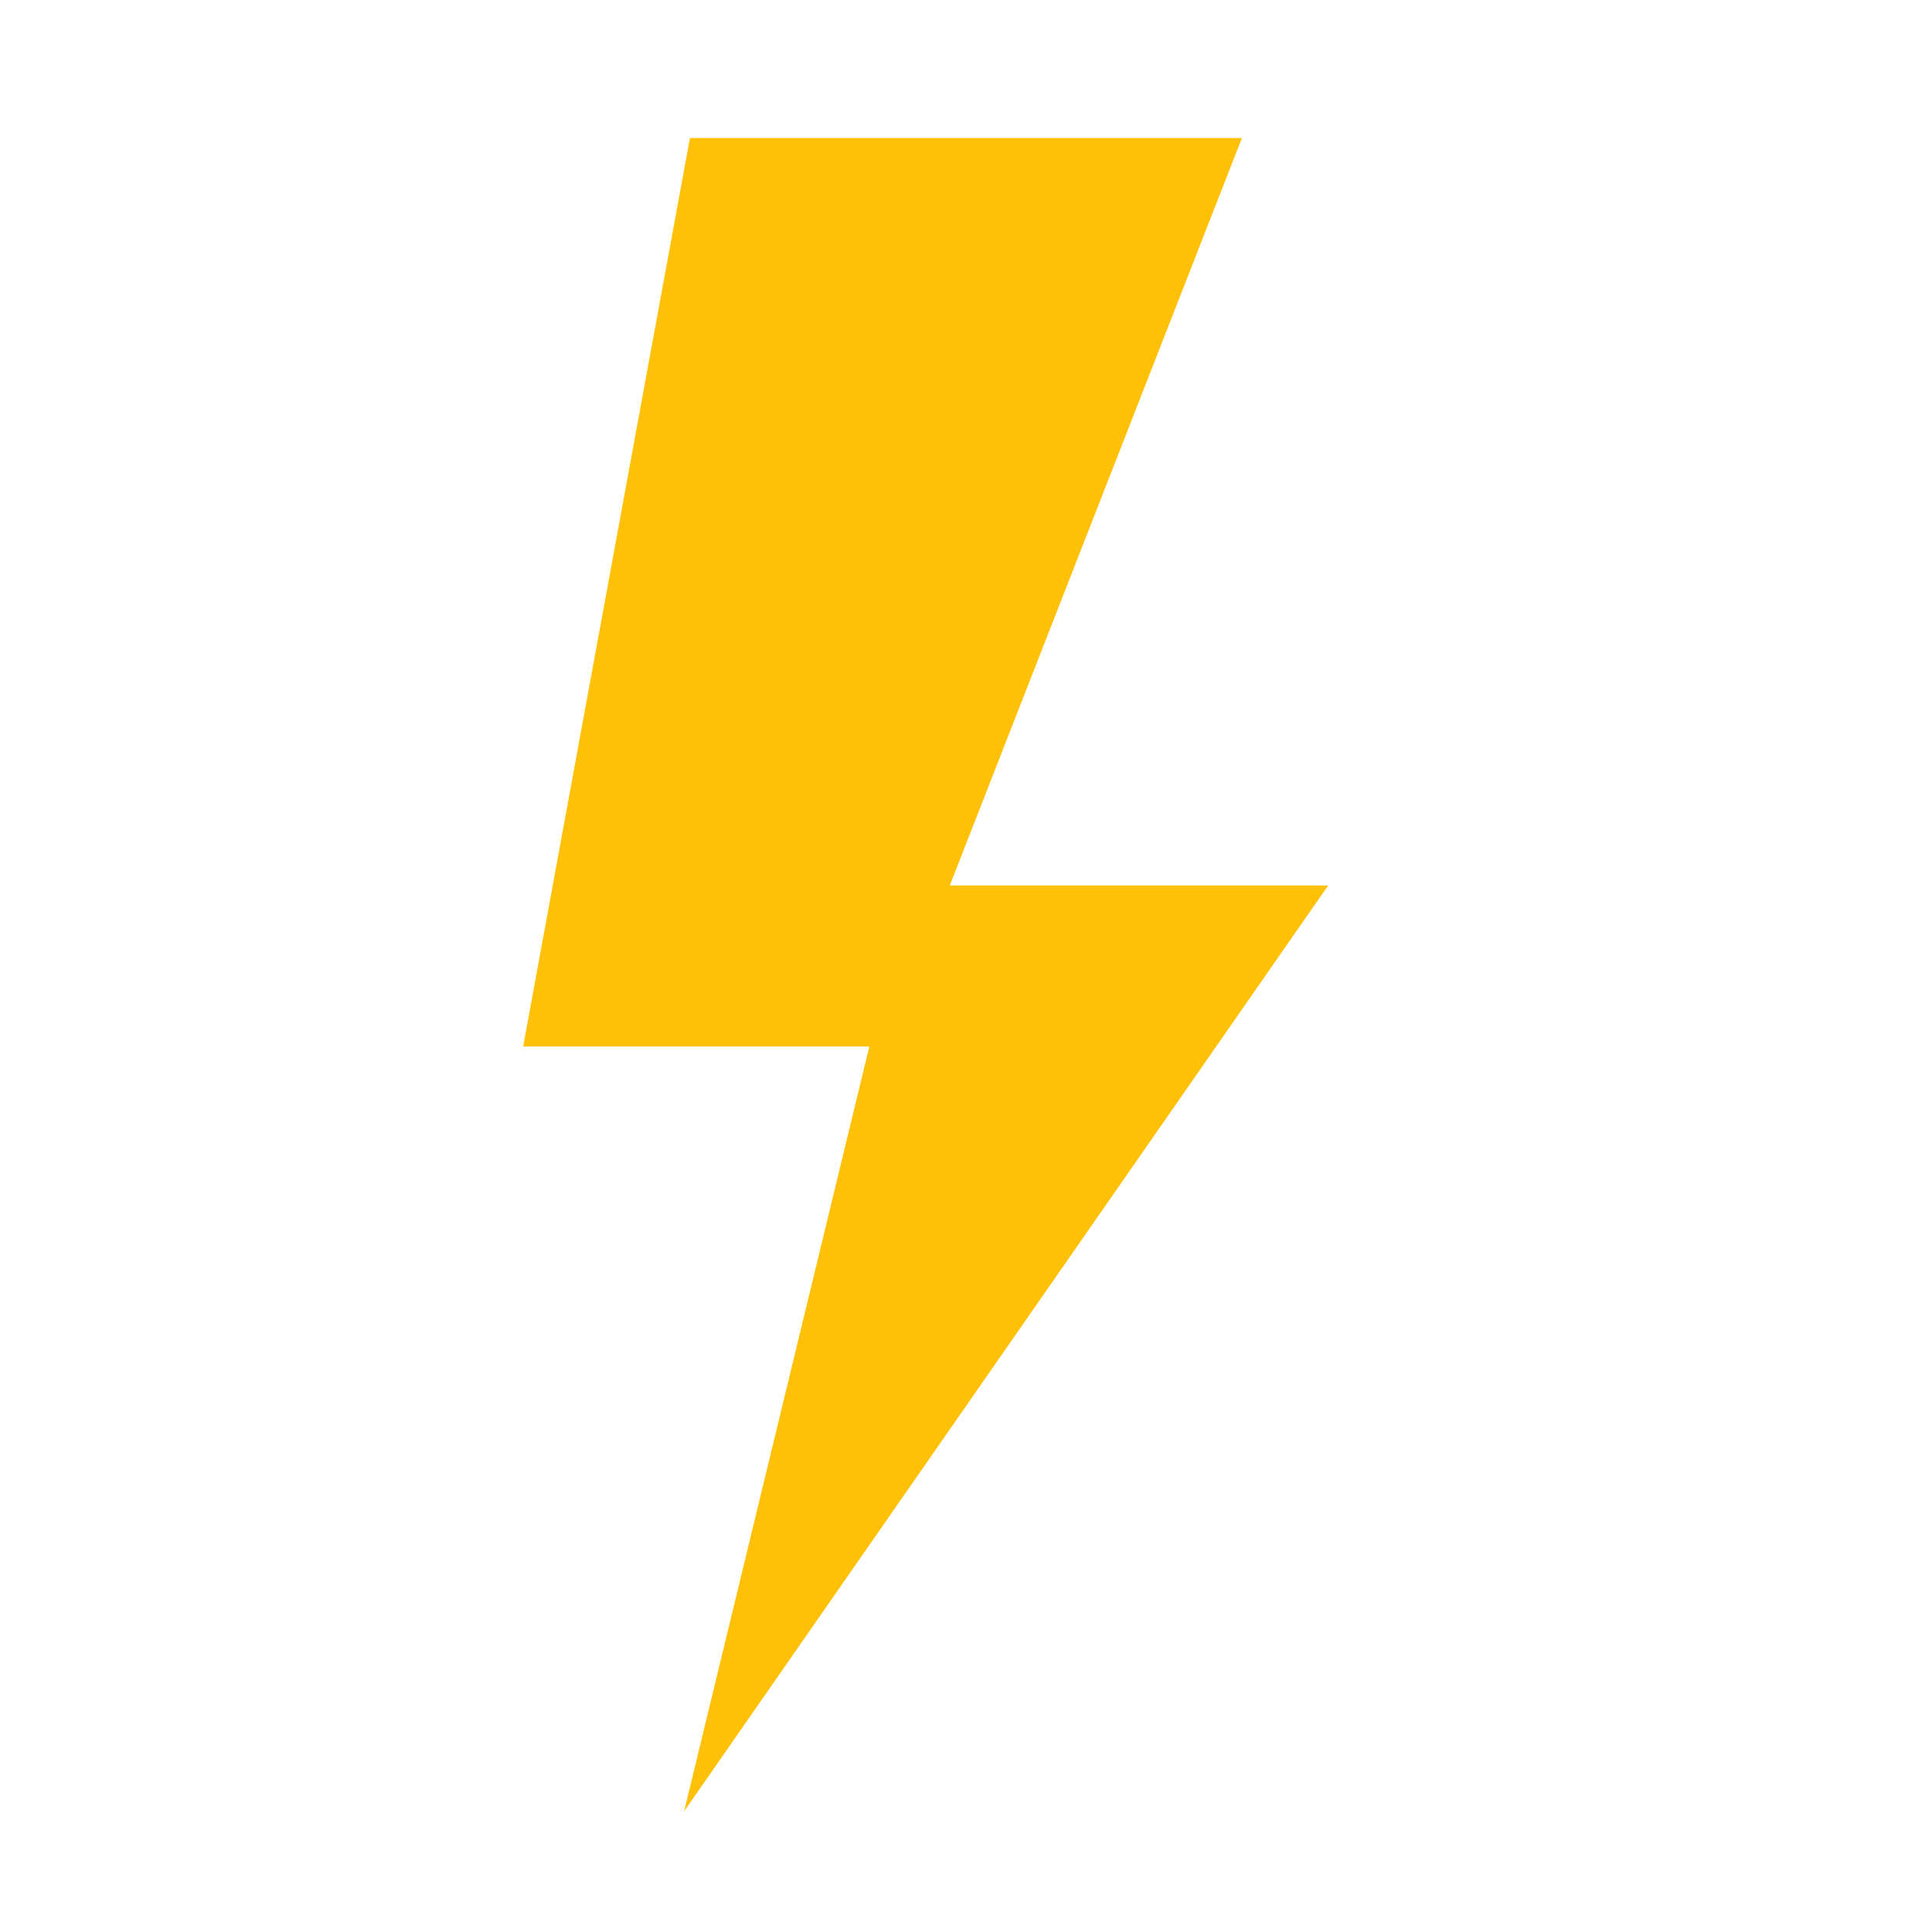 <svg width="28" height="28" viewBox="0 0 28 28" fill="none" xmlns="http://www.w3.org/2000/svg">
<path d="M19.249 12.833H13.765L17.999 2H9.999L7.582 15.167H12.599L9.915 26.25L19.249 12.833Z" fill="#FFC107"/>
</svg>
